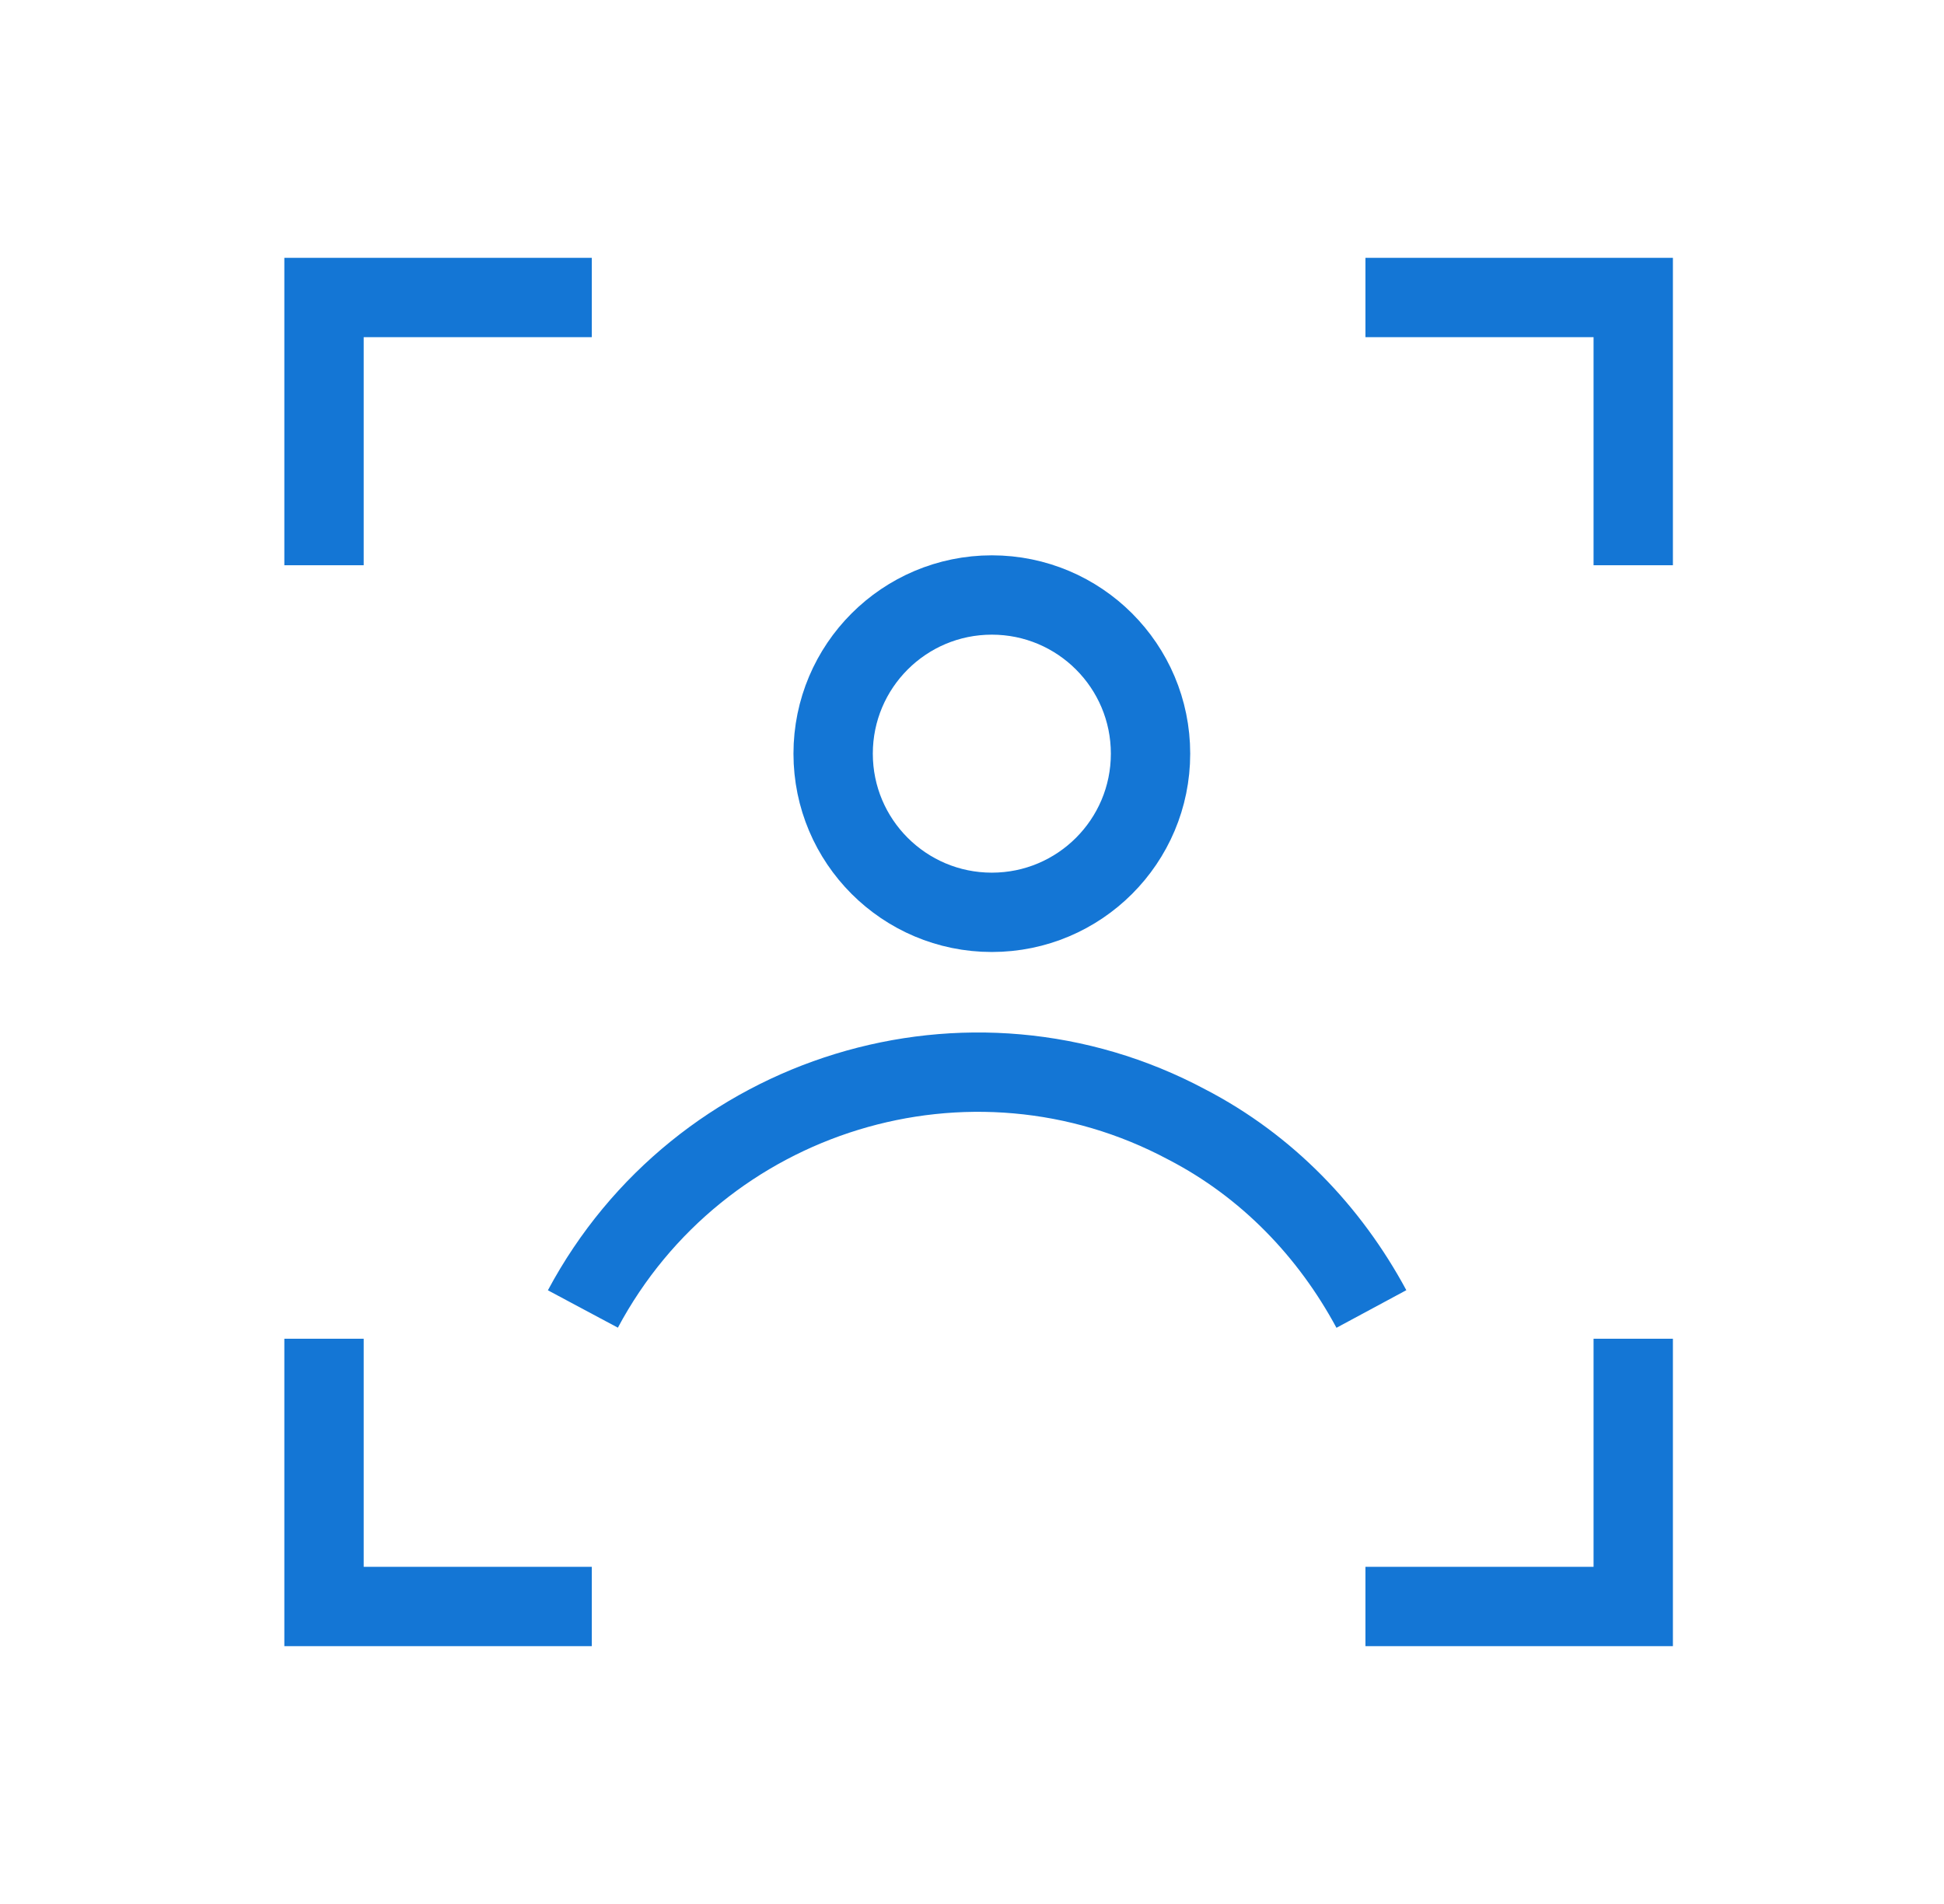 <?xml version="1.0" encoding="UTF-8"?>
<svg xmlns="http://www.w3.org/2000/svg" width="49" height="48" viewBox="0 0 49 48" fill="none">
  <g clip-path="url(#clip0_9_935)">
    <path d="M34.417 7.5H41.167V14.25" stroke="#1476D5" stroke-width="2"></path>
    <path d="M34.417 40.5H41.167V33.75" stroke="#1476D5" stroke-width="2"></path>
    <path d="M14.917 40.5H8.167V33.75" stroke="#1476D5" stroke-width="2"></path>
    <path d="M14.917 7.5H8.167V14.25" stroke="#1476D5" stroke-width="2"></path>
    <path d="M25 23C27.209 23 29 21.209 29 19C29 16.791 27.209 15 25 15C22.791 15 21 16.791 21 19C21 21.209 22.791 23 25 23Z" stroke="#1476D5" stroke-width="2"></path>
    <path d="M14.692 33C17.617 27.525 24.442 25.425 29.917 28.35C31.942 29.4 33.517 31.05 34.567 33" stroke="#1476D5" stroke-width="2"></path>
  </g>
  <defs>
    <clipPath id="clip0_9_935">
      <rect width="48" height="48" fill="white" transform="translate(0.667)"></rect>
    </clipPath>
  </defs>
</svg>
